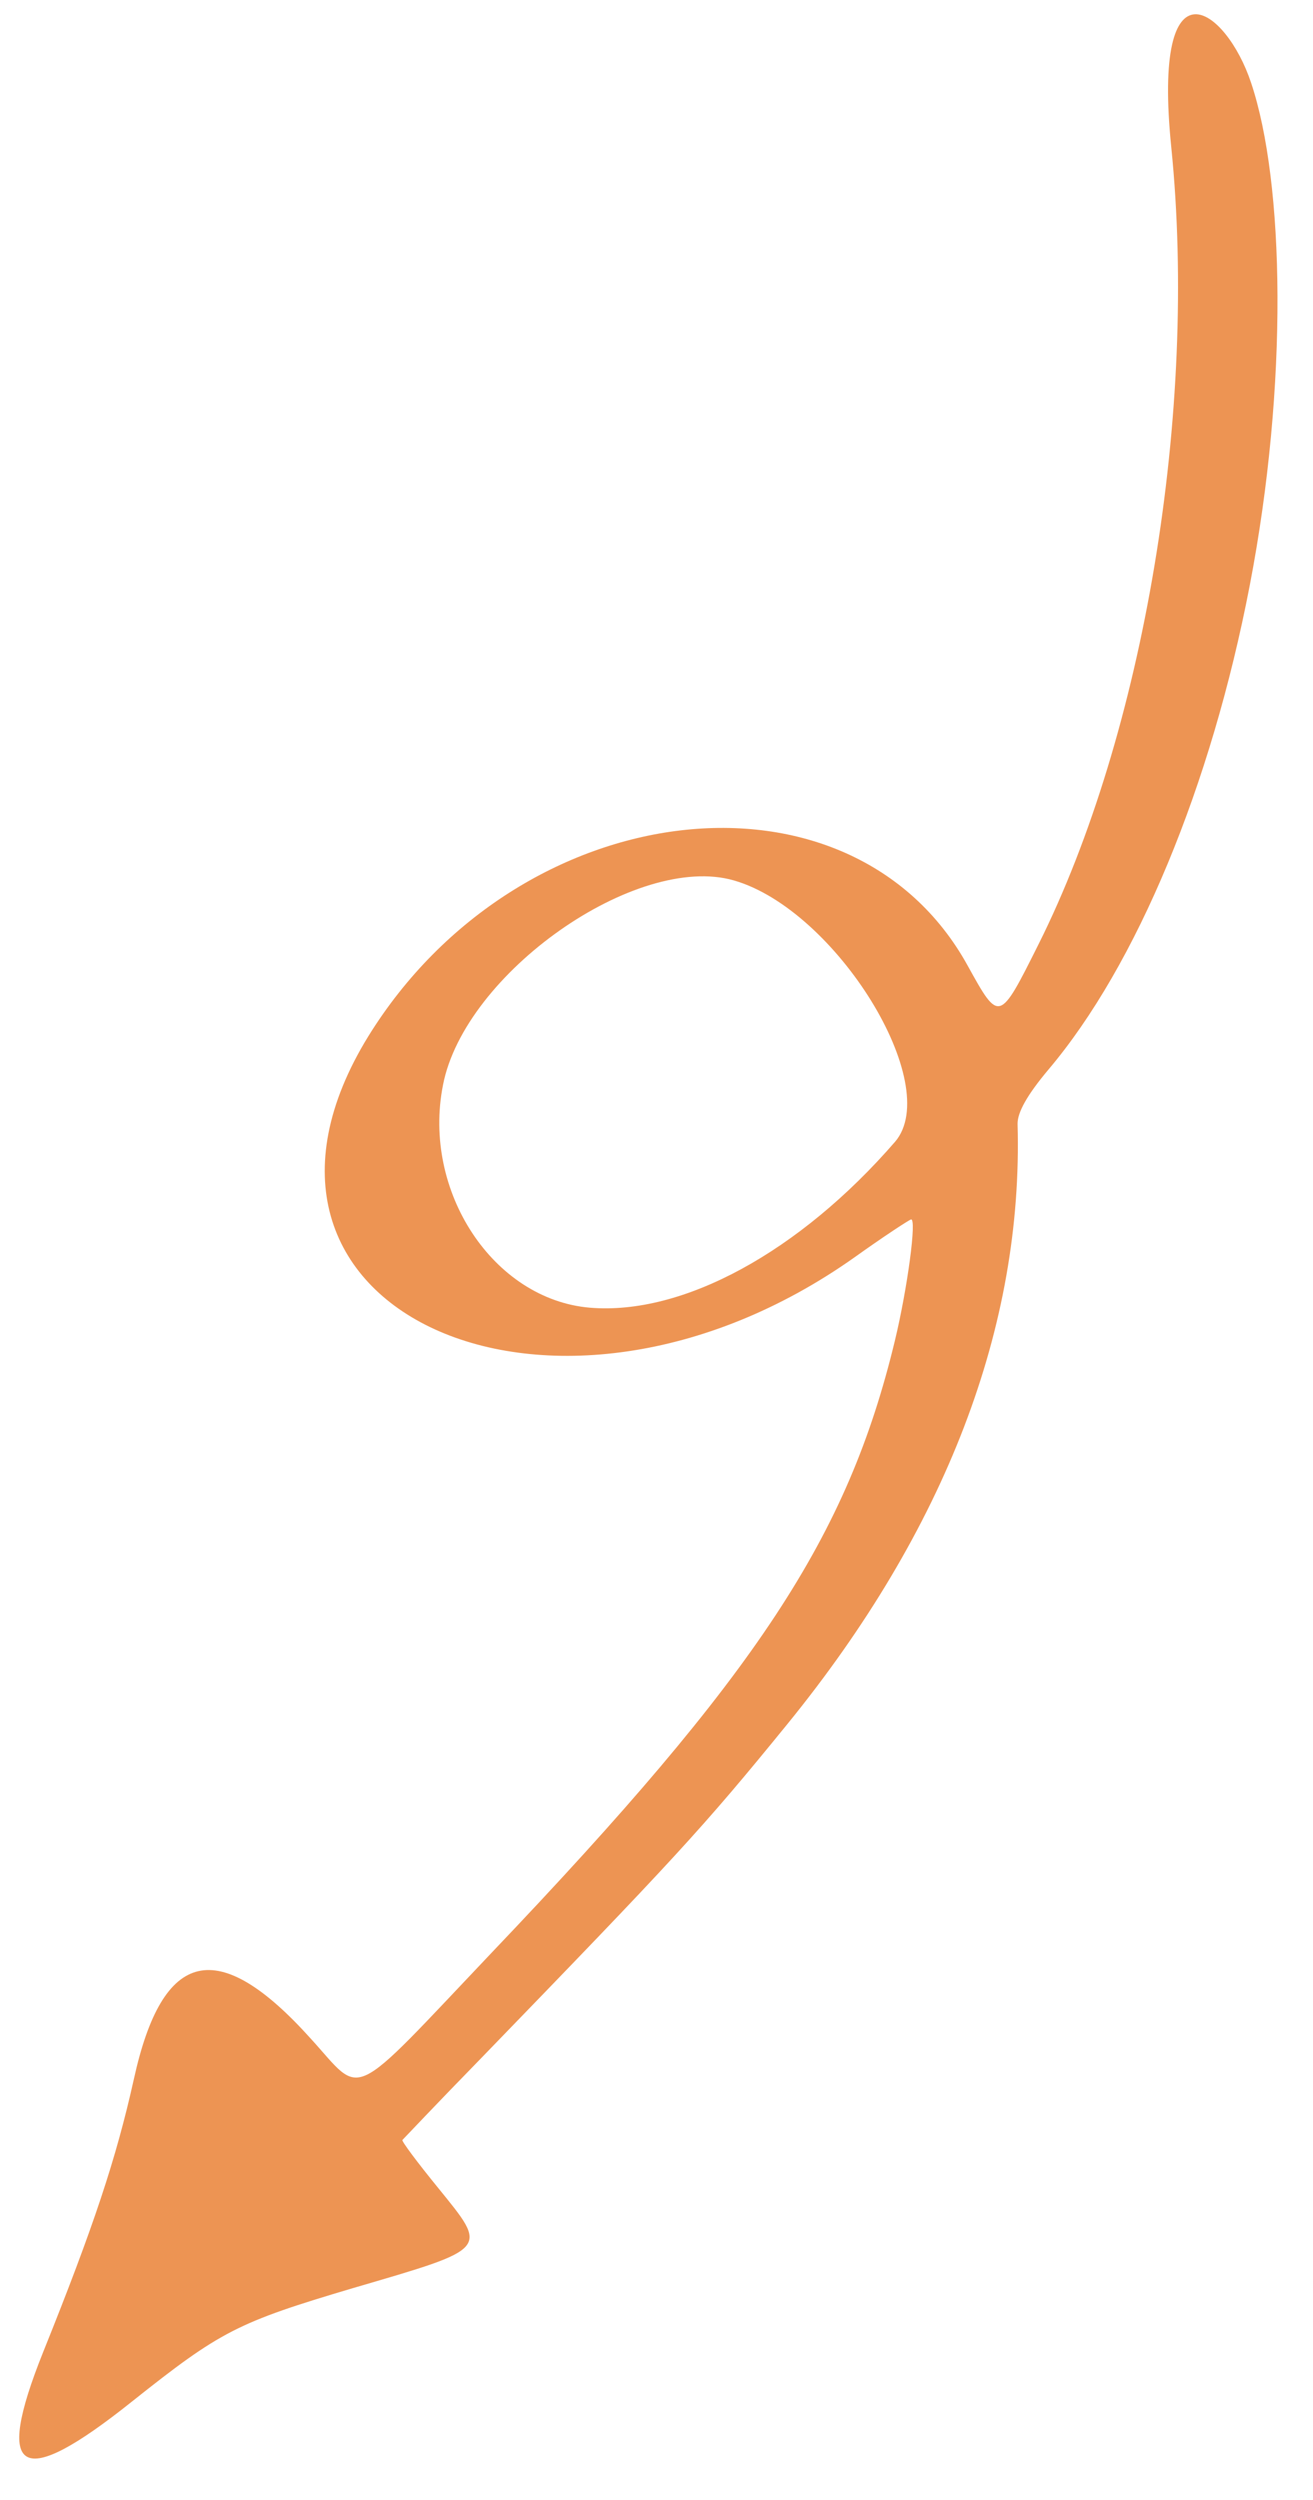 <svg width="31" height="59" viewBox="0 0 31 59" fill="none" xmlns="http://www.w3.org/2000/svg">
<path fill-rule="evenodd" clip-rule="evenodd" d="M3.118 56.674C5.212 55.009 5.605 54.808 8.343 53.996C11.579 53.05 11.53 53.097 10.348 51.638C9.855 51.034 9.476 50.526 9.501 50.503C9.526 50.479 10.326 49.631 11.303 48.631C15.948 43.837 16.565 43.175 18.598 40.678C22.322 36.097 24.161 31.316 24.025 26.528C24.02 26.251 24.255 25.836 24.752 25.244C26.838 22.779 28.596 18.547 29.506 13.819C30.423 9.056 30.326 4.305 29.539 1.956C28.948 0.171 27.192 -1.082 27.654 3.476C28.284 9.703 27.01 17.308 24.519 22.286C23.593 24.138 23.593 24.138 22.848 22.791C20.096 17.796 12.251 18.713 8.697 24.454C4.721 30.912 13.049 34.711 20.172 29.675C20.847 29.192 21.451 28.797 21.508 28.779C21.65 28.736 21.425 30.409 21.127 31.645C20.01 36.272 17.903 39.48 11.608 46.083C8.184 49.69 8.591 49.485 7.338 48.112C5.15 45.68 3.839 45.978 3.161 49.065C2.743 50.943 2.212 52.544 1.019 55.508C-0.153 58.433 0.477 58.783 3.118 56.674ZM13.925 30.861C11.647 30.666 9.962 28.115 10.459 25.607C10.969 22.964 15.029 20.115 17.328 20.778C19.74 21.473 22.285 25.597 21.133 26.945C18.88 29.542 16.125 31.047 13.925 30.861Z" fill="#ED9453"/>
</svg>
